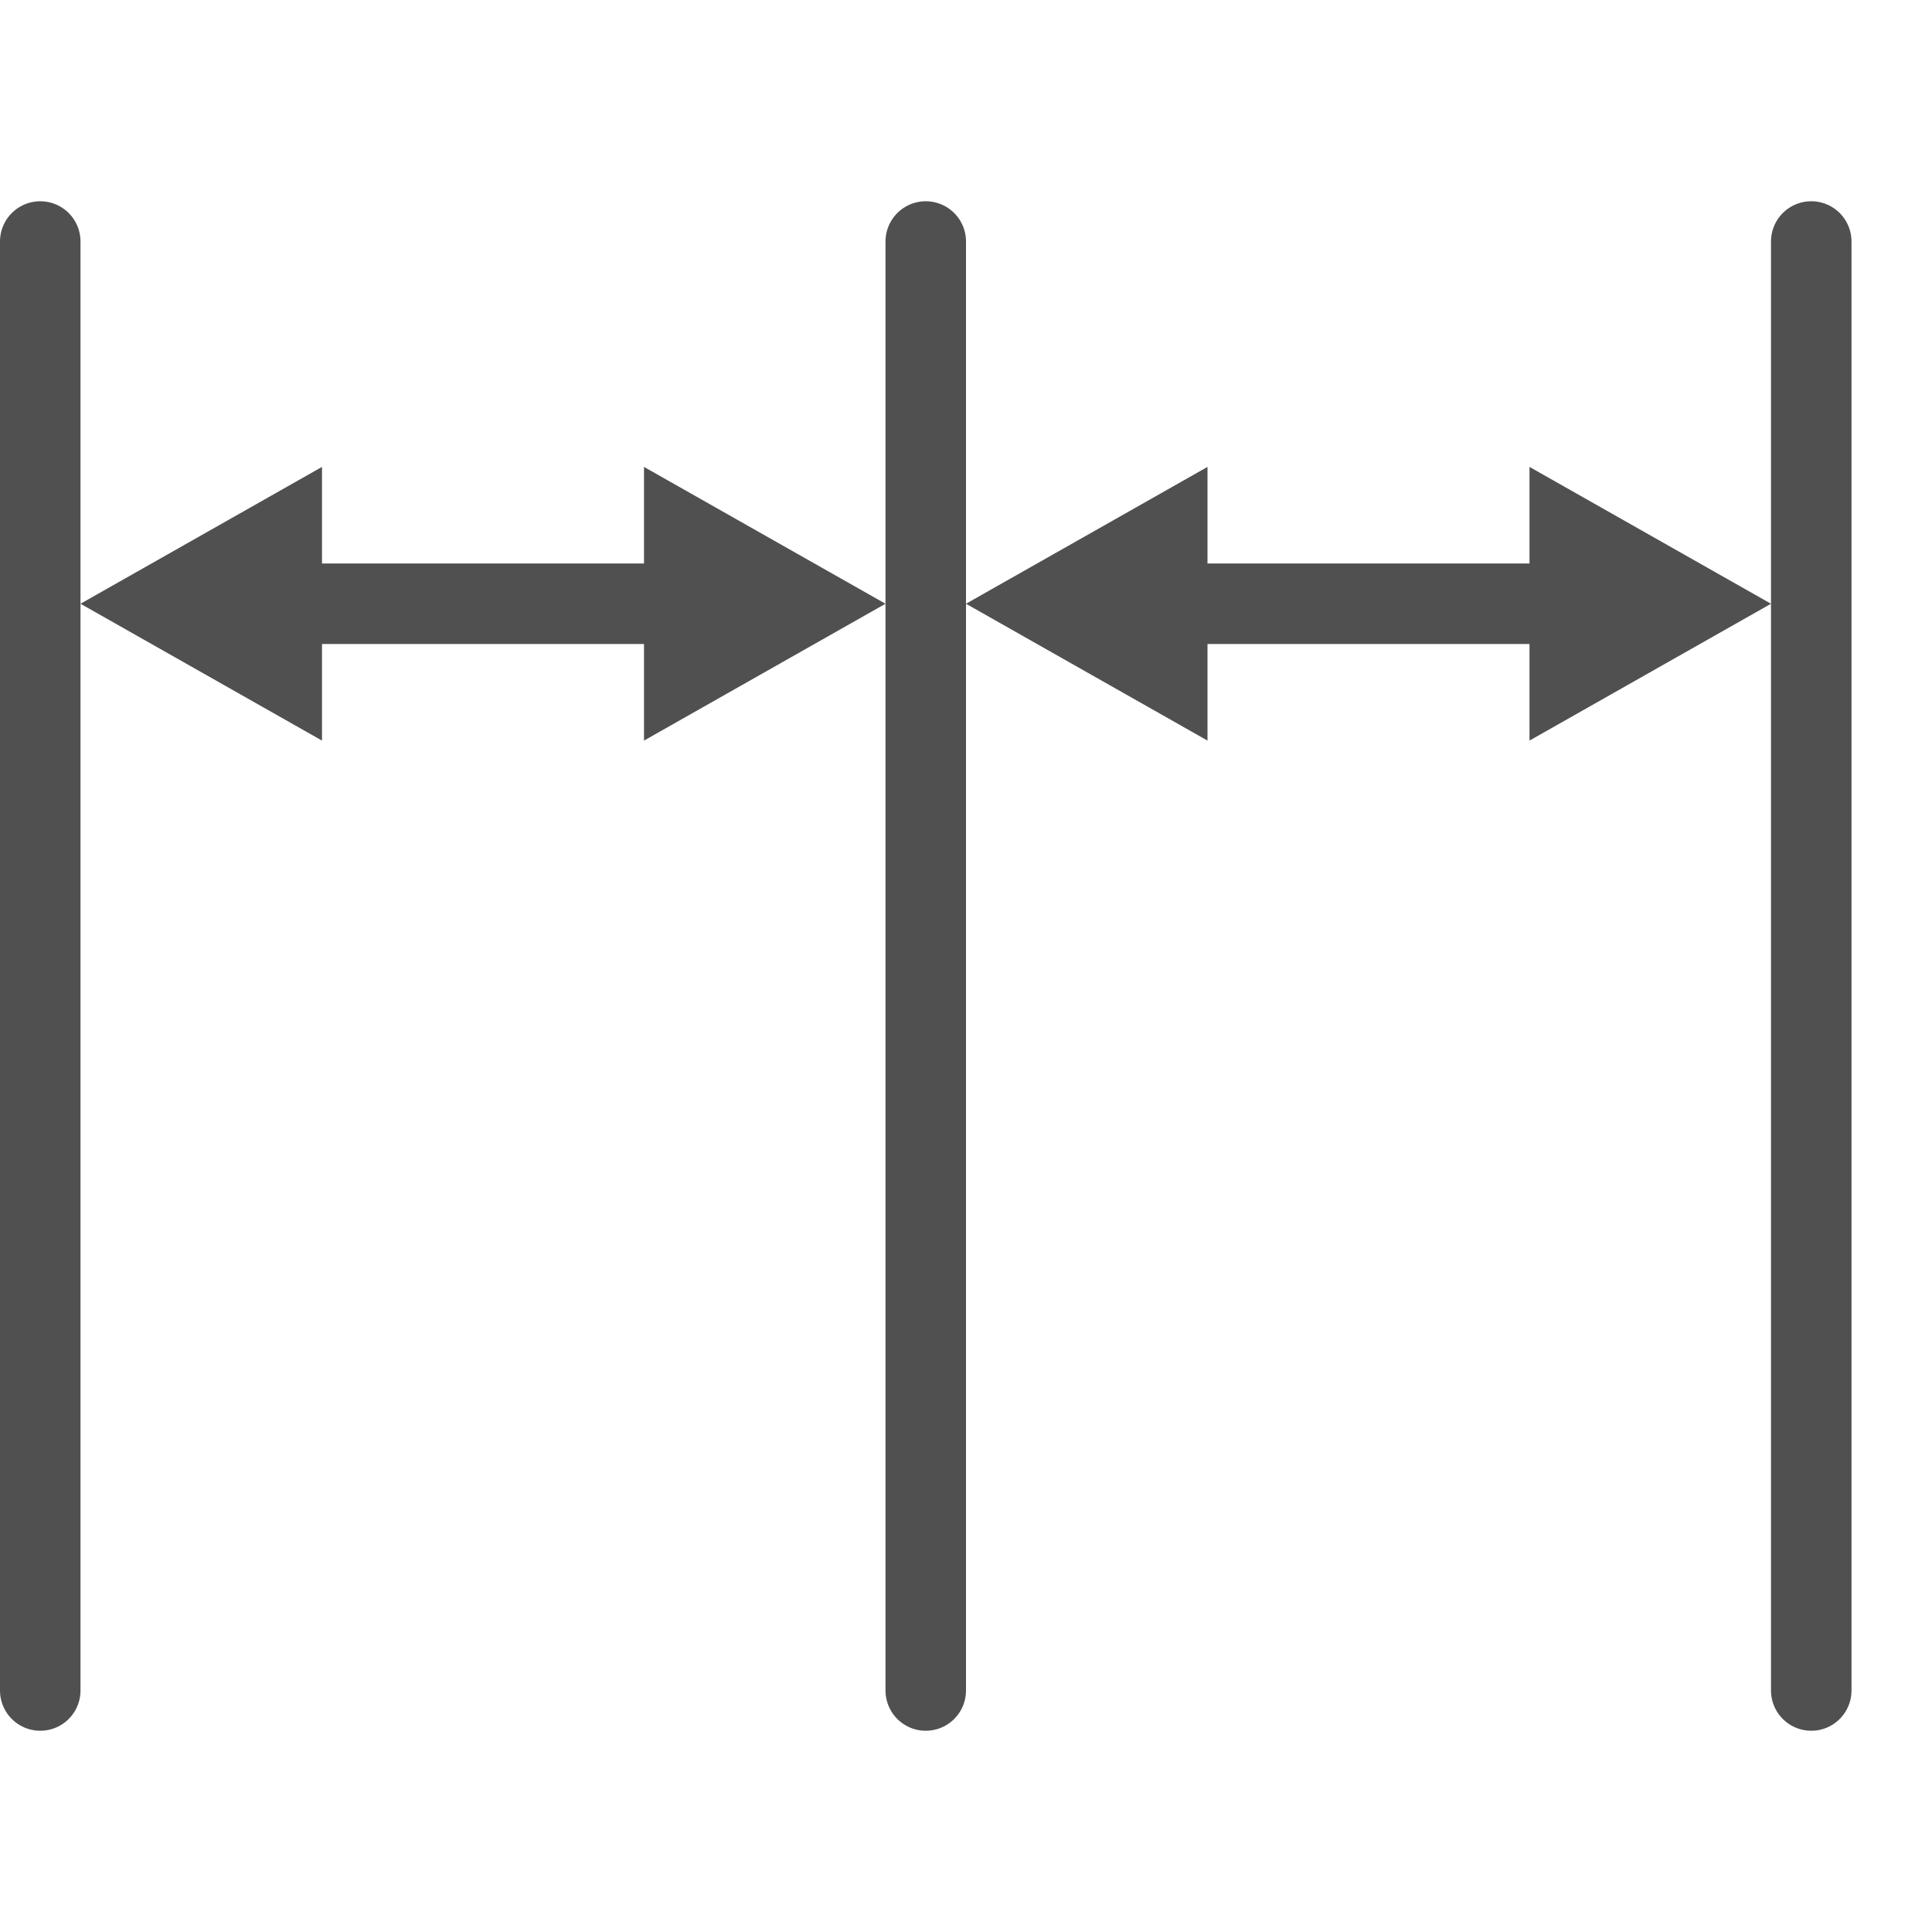 <?xml version="1.0" encoding="utf-8"?>
<!-- Generator: Adobe Illustrator 26.0.2, SVG Export Plug-In . SVG Version: 6.00 Build 0)  -->
<svg version="1.1" xmlns="http://www.w3.org/2000/svg" xmlns:xlink="http://www.w3.org/1999/xlink" x="0px" y="0px" width="24px"
	 height="24px" viewBox="0 0 24 24" style="enable-background:new 0 0 24 24;" xml:space="preserve">
<style type="text/css">
	.st32{fill:#505050;}
	.st42{fill:none;stroke:#505050;stroke-linecap:round;stroke-miterlimit:10;}
	.st44{fill:none;stroke:#505050;stroke-miterlimit:10;}
</style>
<g id="optimiert">
	<line class="st44" x1="14.5" y1="7.5" x2="19.5" y2="7.5"/>
	<polygon class="st32" points="15,9.2 12,7.5 15,5.8 	"/>
	<polygon class="st32" points="19,9.2 22,7.5 19,5.8 	"/>
	<line class="st44" x1="3.5" y1="7.5" x2="8.5" y2="7.5"/>
	<polygon class="st32" points="4,9.2 1,7.5 4,5.8 	"/>
	<polygon class="st32" points="8,9.2 11,7.5 8,5.8 	"/>
	<line class="st42" x1="0.5" y1="3" x2="0.5" y2="21"/>
	<line class="st42" x1="11.5" y1="3" x2="11.5" y2="21"/>
	<line class="st42" x1="22.5" y1="3" x2="22.5" y2="21"/>
</g>
</svg>
